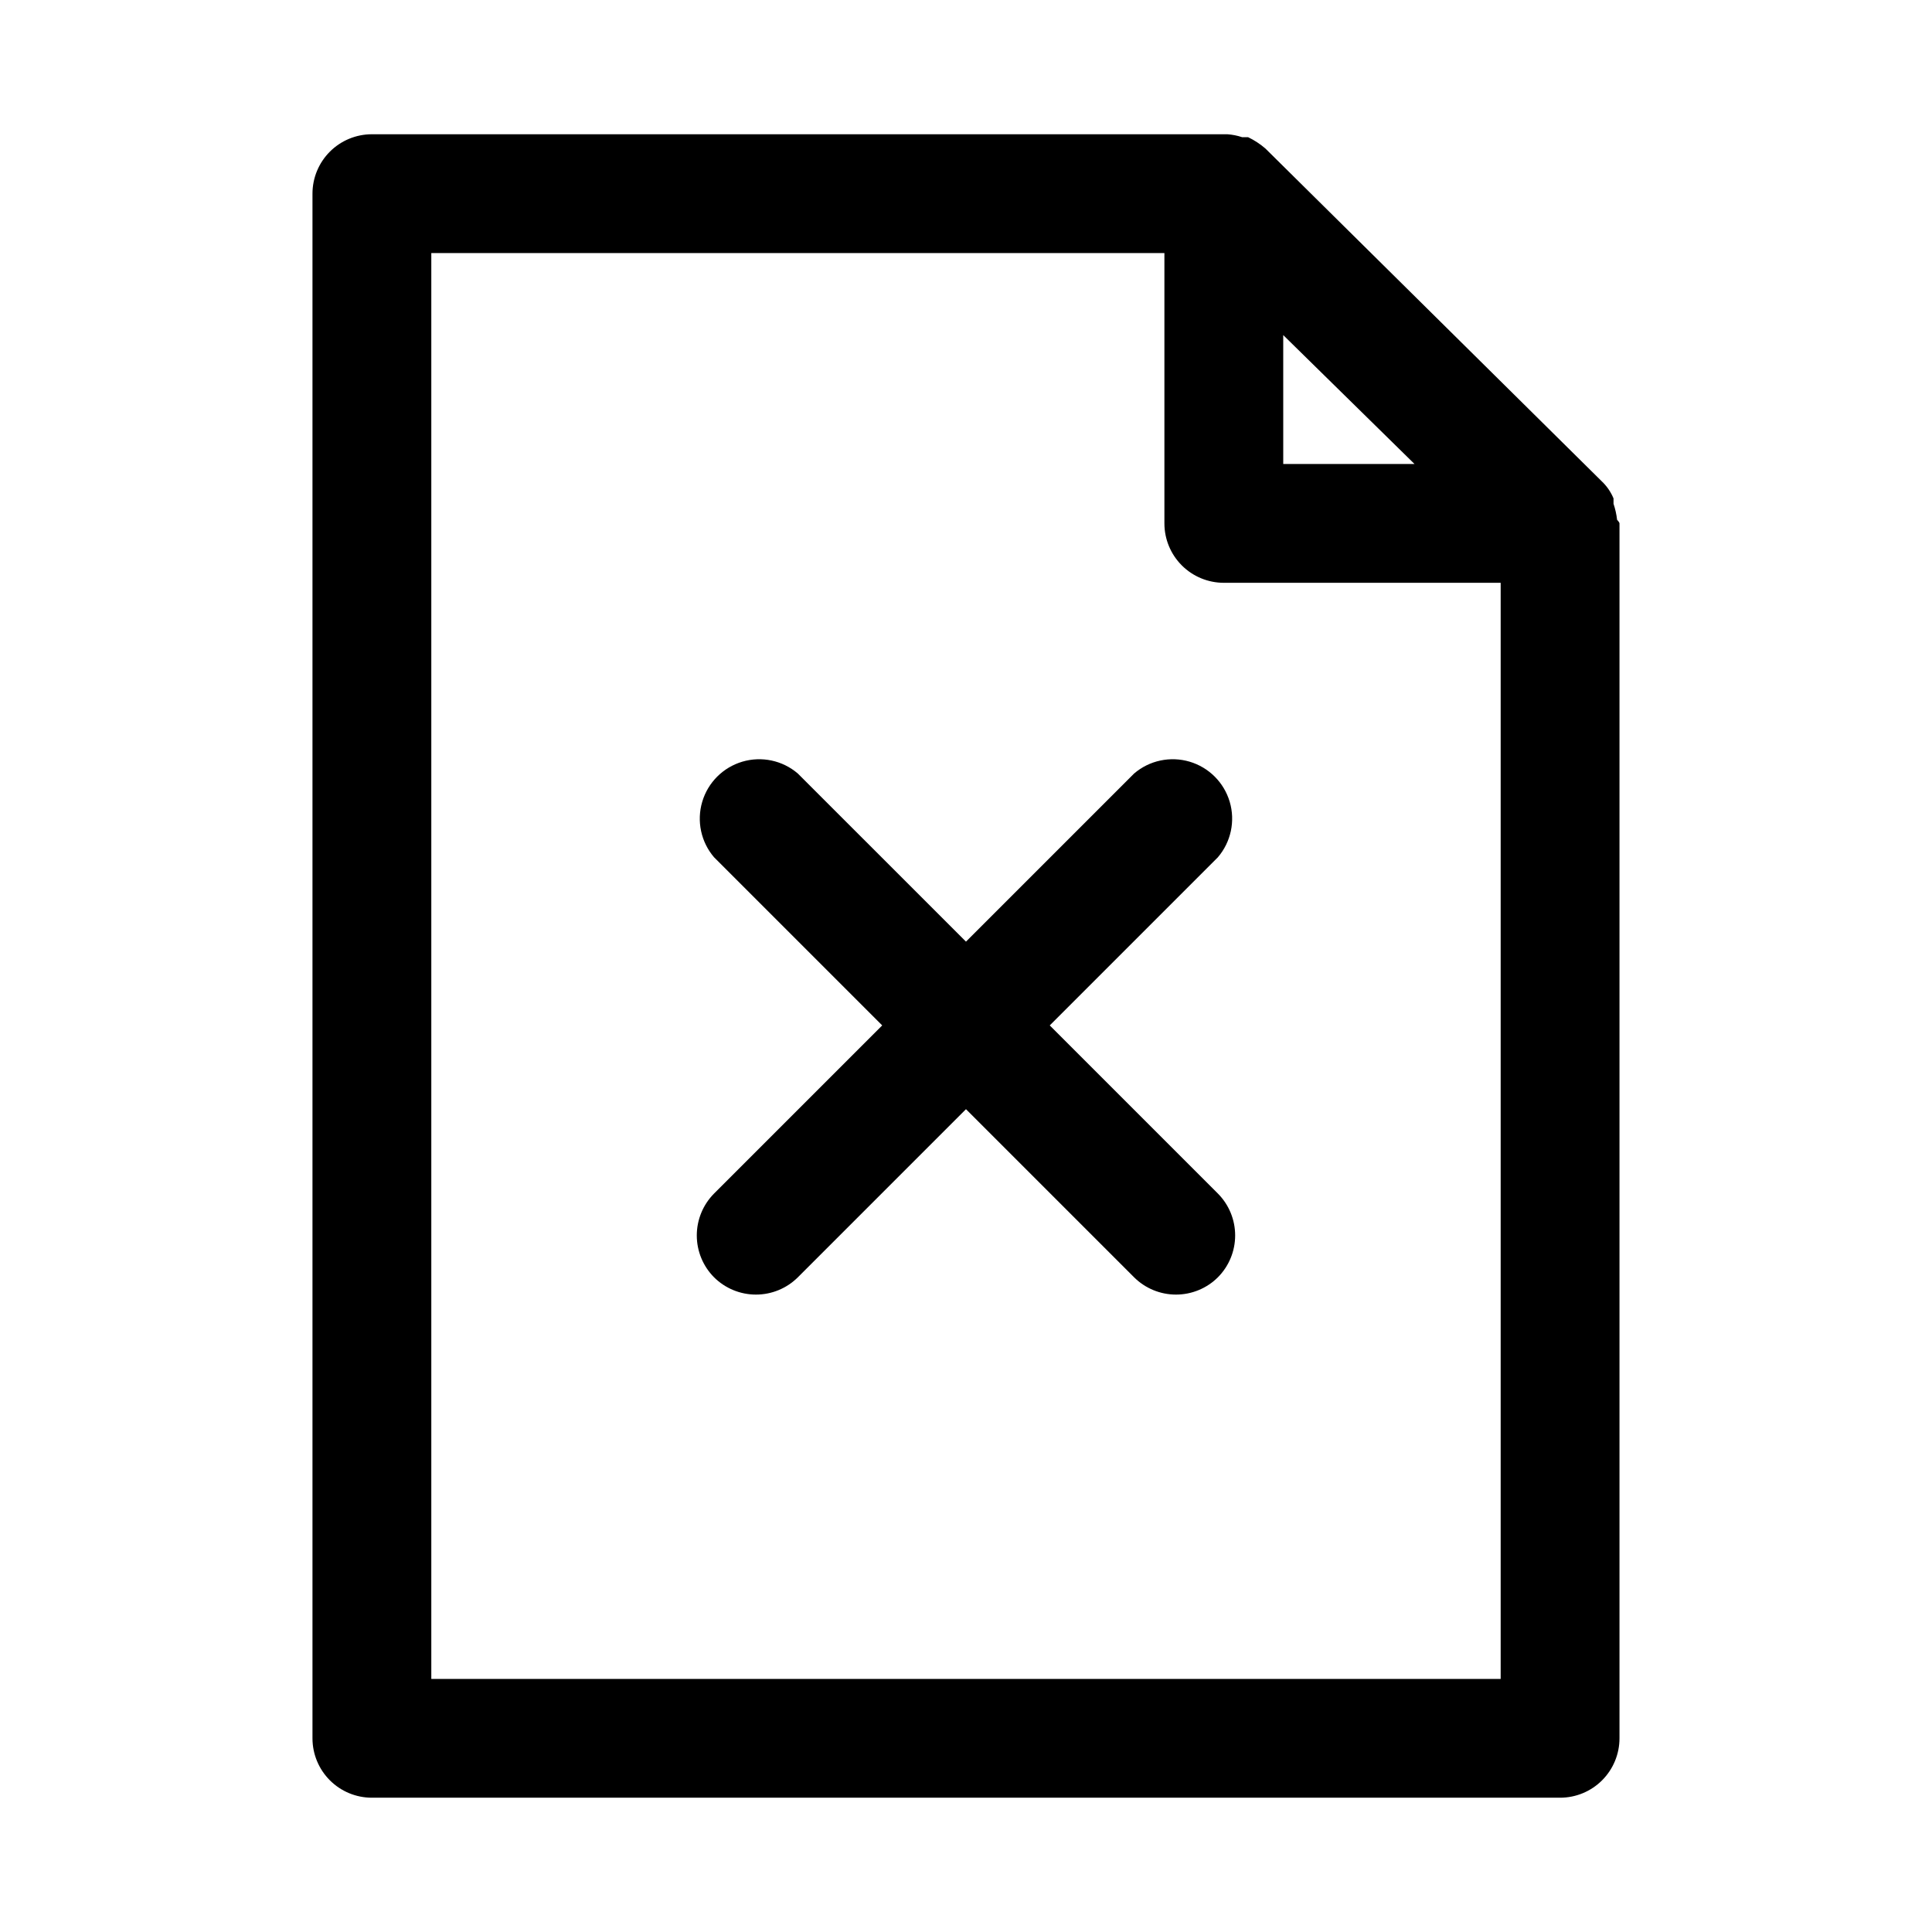 <?xml version="1.0" encoding="UTF-8"?>
<!-- Uploaded to: SVG Repo, www.svgrepo.com, Generator: SVG Repo Mixer Tools -->
<svg fill="#000000" width="800px" height="800px" version="1.1" viewBox="144 144 512 512" xmlns="http://www.w3.org/2000/svg">
 <path d="m466.75 371.19-44.555 44.555 44.555 44.555c2.934 2.953 4.578 6.941 4.578 11.102 0 4.16-1.645 8.148-4.578 11.098-2.949 2.934-6.941 4.578-11.102 4.578-4.156 0-8.148-1.645-11.098-4.578l-44.555-44.555-44.555 44.555h-0.004c-2.949 2.934-6.938 4.578-11.098 4.578s-8.148-1.645-11.102-4.578c-2.93-2.949-4.578-6.938-4.578-11.098 0-4.16 1.648-8.148 4.578-11.102l44.559-44.555-44.555-44.555h-0.004c-3.469-4.055-4.652-9.59-3.137-14.707 1.512-5.117 5.516-9.117 10.633-10.633 5.117-1.512 10.652-0.332 14.703 3.141l44.559 44.555 44.555-44.555c4.051-3.473 9.59-4.652 14.707-3.141 5.117 1.516 9.117 5.516 10.633 10.633 1.512 5.117 0.328 10.652-3.141 14.707zm106.43-88.48v321.96c0 4.176-1.66 8.18-4.613 11.133-2.953 2.953-6.957 4.609-11.133 4.609h-314.88c-4.176 0-8.18-1.656-11.133-4.609-2.953-2.953-4.613-6.957-4.613-11.133v-409.35c0-4.176 1.66-8.18 4.613-11.133 2.953-2.949 6.957-4.609 11.133-4.609h226.71c1.34 0.094 2.66 0.359 3.934 0.785h1.574c1.648 0.793 3.184 1.801 4.566 2.992l89.113 88.168c1.359 1.281 2.434 2.84 3.148 4.566v1.418c0.465 1.379 0.781 2.801 0.945 4.25 0 0 0.629 0.629 0.629 0.945zm-89.109-15.742h34.793l-34.797-34.168zm57.621 321.96v-290.48h-73.367c-4.176 0-8.18-1.66-11.133-4.609-2.953-2.953-4.613-6.957-4.613-11.133v-71.637h-194.28v377.86z"/>
</svg>